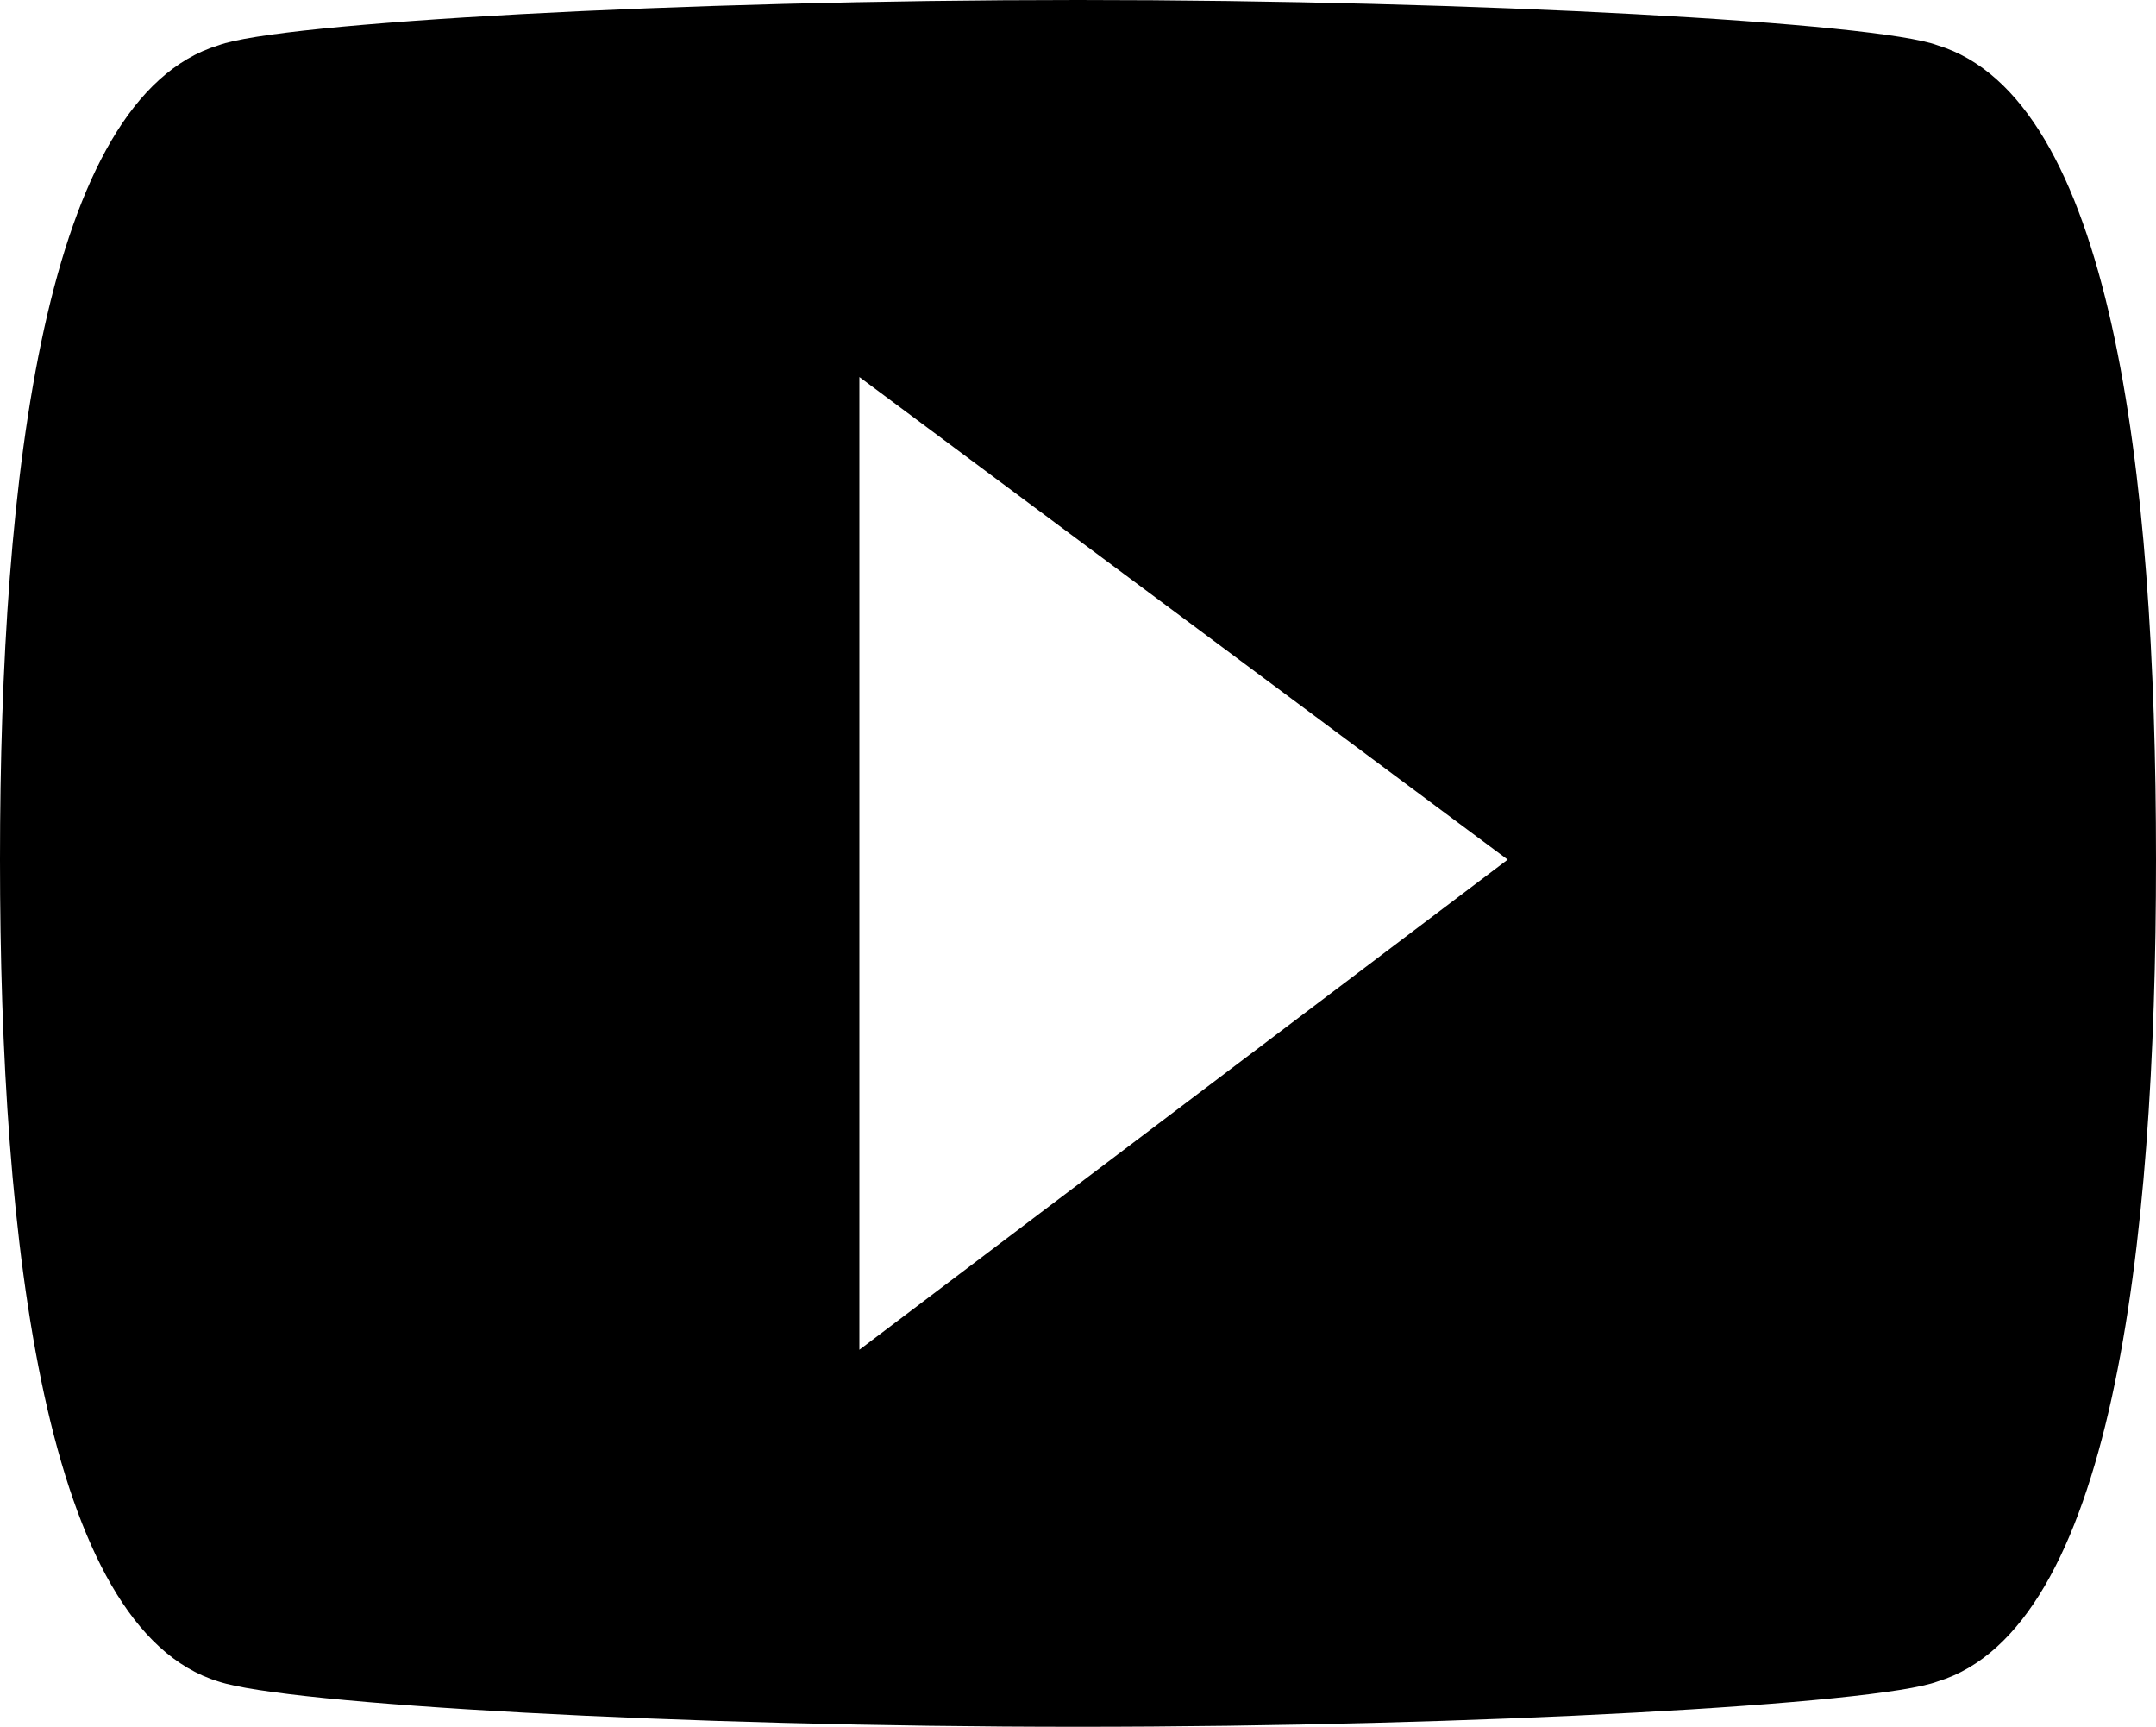 <?xml version="1.0" encoding="utf-8"?>
<!-- Generator: Adobe Illustrator 23.0.1, SVG Export Plug-In . SVG Version: 6.00 Build 0)  -->
<svg version="1.1" id="Layer_1" xmlns="http://www.w3.org/2000/svg" xmlns:xlink="http://www.w3.org/1999/xlink" x="0px" y="0px"
	 viewBox="0 0 28.6 22.9" style="enable-background:new 0 0 28.6 22.9;" xml:space="preserve">
<style type="text/css">
	.st0{fill-rule:evenodd;clip-rule:evenodd;}
</style>
<g id="Page-1_17_">
	<g id="Icons-AV_17_" transform="translate(-42, -171)">
		<g id="video-youtube_17_" transform="translate(42, 171)">
			<path id="Shape_17_" class="st0" d="M25.7,0.6C24.9,0.3,19.6,0,14.3,0S3.7,0.3,2.9,0.6C0.6,1.3,0,6.3,0,11.4s0.6,10.2,2.9,10.9
				c0.9,0.3,6.1,0.6,11.4,0.6s10.6-0.3,11.4-0.6c2.3-0.7,2.9-5.7,2.9-10.9S28,1.3,25.7,0.6L25.7,0.6z M11.4,17.9V5l8.6,6.4
				L11.4,17.9L11.4,17.9z"/>
		</g>
	</g>
</g>
</svg>

